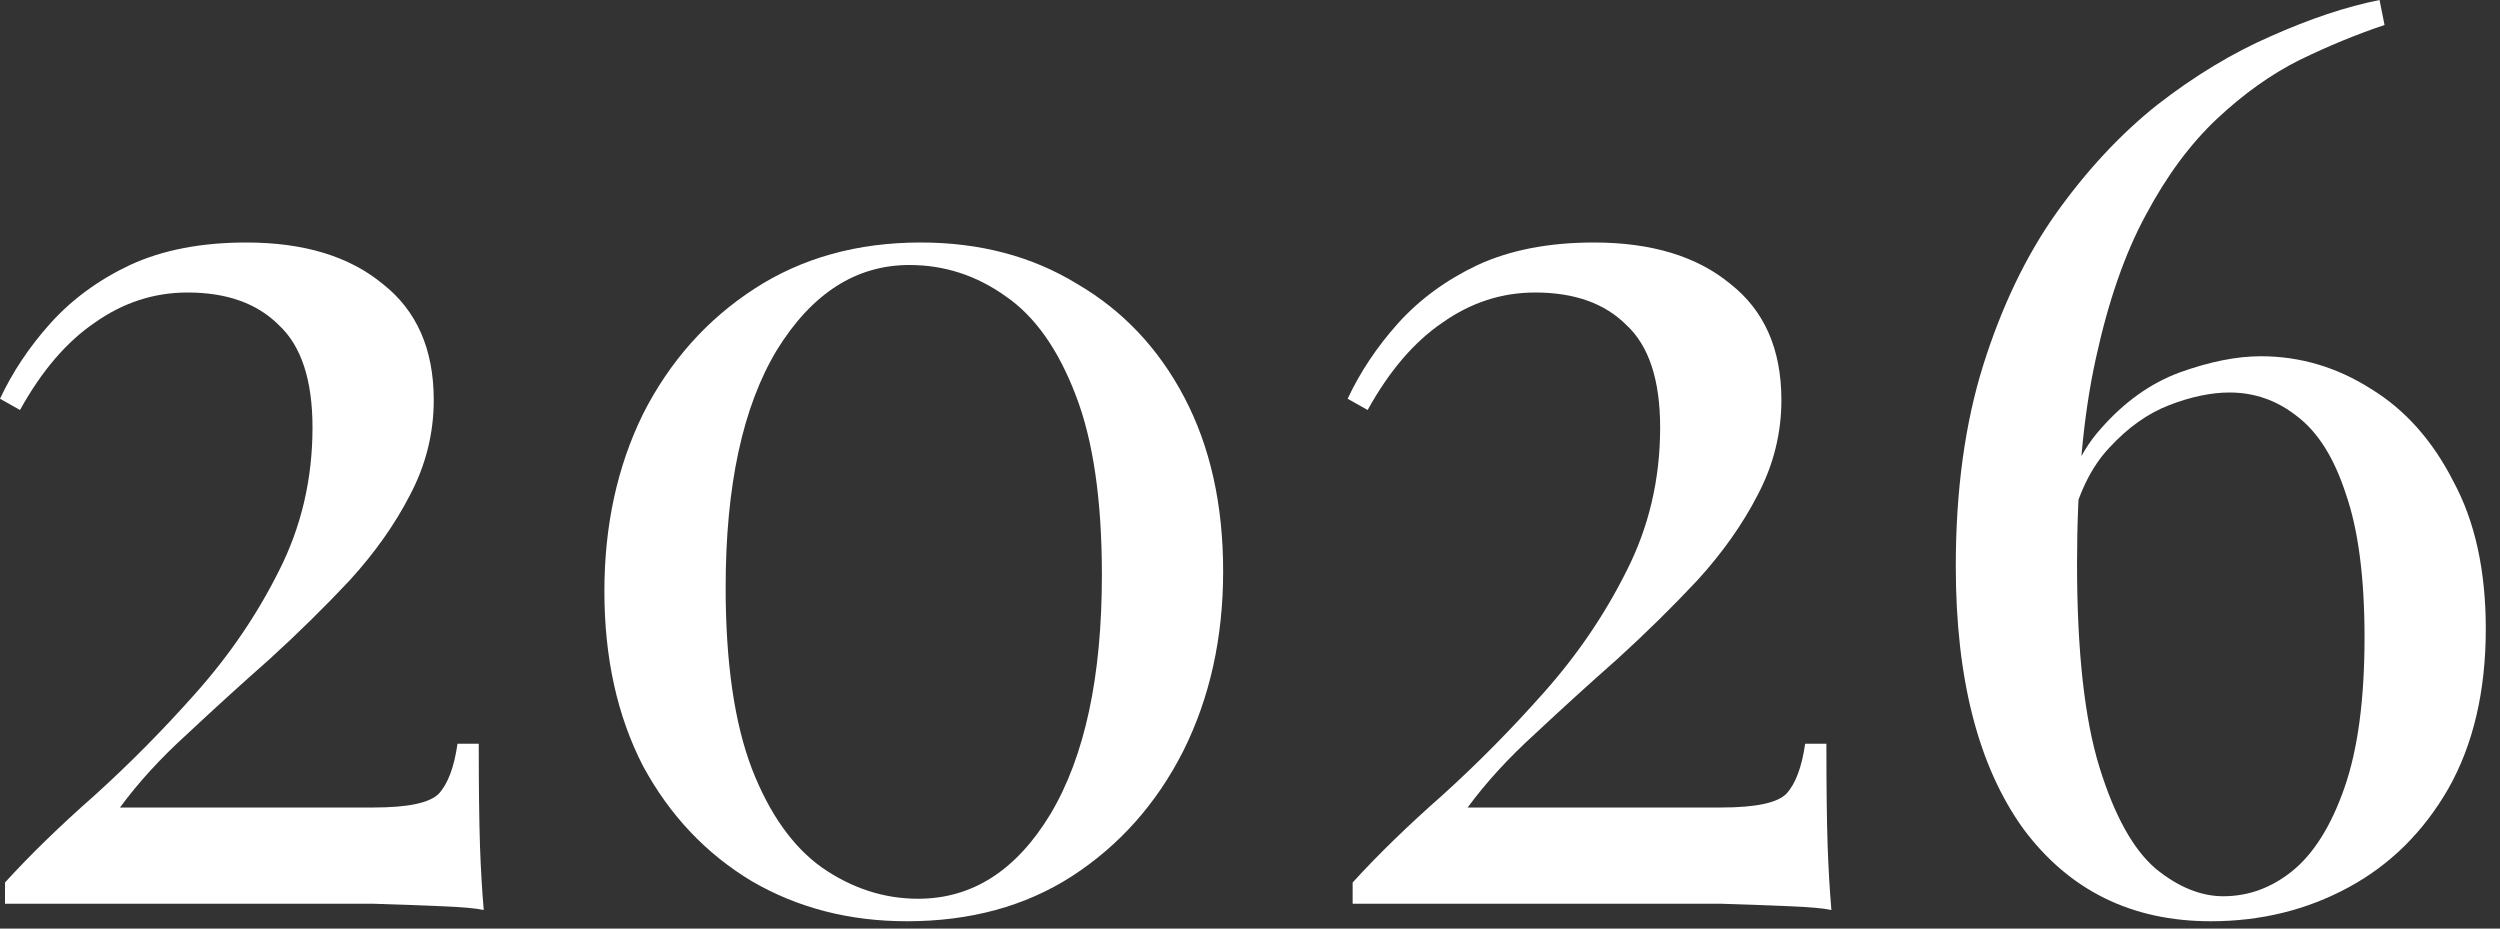 <?xml version="1.0" encoding="UTF-8"?> <svg xmlns="http://www.w3.org/2000/svg" width="70" height="26" viewBox="0 0 70 26" fill="none"><rect x="0" y="0" width="70" height="26" fill="#333333" stroke="none"/><path d="M6.895 6.79C8.505 6.79 9.777 7.175 10.71 7.945C11.667 8.692 12.145 9.777 12.145 11.2C12.145 12.133 11.923 13.02 11.48 13.86C11.06 14.677 10.5 15.47 9.8 16.24C9.1 16.987 8.353 17.722 7.56 18.445C6.767 19.145 5.997 19.845 5.25 20.545C4.503 21.222 3.873 21.91 3.36 22.61H10.465C11.422 22.61 12.028 22.482 12.285 22.225C12.542 21.945 12.717 21.478 12.81 20.825H13.405C13.405 22.062 13.417 23.018 13.44 23.695C13.463 24.348 13.498 24.943 13.545 25.48C13.335 25.433 12.95 25.398 12.39 25.375C11.83 25.352 11.188 25.328 10.465 25.305C9.742 25.305 9.03 25.305 8.33 25.305H0.14V24.71C0.84 23.94 1.68 23.123 2.66 22.26C3.64 21.373 4.585 20.417 5.495 19.39C6.428 18.34 7.198 17.208 7.805 15.995C8.435 14.758 8.75 13.417 8.75 11.97C8.75 10.64 8.435 9.683 7.805 9.1C7.198 8.493 6.347 8.19 5.25 8.19C4.317 8.19 3.453 8.47 2.66 9.03C1.867 9.567 1.167 10.383 0.56 11.48L0 11.165C0.35 10.418 0.817 9.718 1.4 9.065C2.007 8.388 2.753 7.84 3.64 7.42C4.55 7 5.635 6.79 6.895 6.79Z" fill="white"></path><path d="M25.778 6.79C27.435 6.79 28.893 7.175 30.153 7.945C31.436 8.692 32.44 9.753 33.163 11.13C33.886 12.507 34.248 14.128 34.248 15.995C34.248 17.862 33.875 19.542 33.128 21.035C32.381 22.505 31.343 23.672 30.013 24.535C28.706 25.375 27.166 25.795 25.393 25.795C23.783 25.795 22.336 25.422 21.053 24.675C19.77 23.905 18.755 22.832 18.008 21.455C17.285 20.055 16.923 18.422 16.923 16.555C16.923 14.712 17.285 13.055 18.008 11.585C18.755 10.115 19.793 8.948 21.123 8.085C22.453 7.222 24.005 6.79 25.778 6.79ZM25.463 7.42C23.97 7.42 22.733 8.213 21.753 9.8C20.796 11.387 20.318 13.603 20.318 16.45C20.318 18.55 20.563 20.242 21.053 21.525C21.543 22.785 22.196 23.707 23.013 24.29C23.853 24.873 24.751 25.165 25.708 25.165C27.225 25.165 28.461 24.372 29.418 22.785C30.375 21.175 30.853 18.947 30.853 16.1C30.853 14 30.608 12.32 30.118 11.06C29.628 9.777 28.975 8.855 28.158 8.295C27.341 7.712 26.443 7.42 25.463 7.42Z" fill="white"></path><path d="M44.629 6.79C46.239 6.79 47.511 7.175 48.444 7.945C49.401 8.692 49.879 9.777 49.879 11.2C49.879 12.133 49.658 13.02 49.214 13.86C48.794 14.677 48.234 15.47 47.534 16.24C46.834 16.987 46.088 17.722 45.294 18.445C44.501 19.145 43.731 19.845 42.984 20.545C42.238 21.222 41.608 21.91 41.094 22.61H48.199C49.156 22.61 49.763 22.482 50.019 22.225C50.276 21.945 50.451 21.478 50.544 20.825H51.139C51.139 22.062 51.151 23.018 51.174 23.695C51.198 24.348 51.233 24.943 51.279 25.48C51.069 25.433 50.684 25.398 50.124 25.375C49.564 25.352 48.923 25.328 48.199 25.305C47.476 25.305 46.764 25.305 46.064 25.305H37.874V24.71C38.574 23.94 39.414 23.123 40.394 22.26C41.374 21.373 42.319 20.417 43.229 19.39C44.163 18.34 44.933 17.208 45.539 15.995C46.169 14.758 46.484 13.417 46.484 11.97C46.484 10.64 46.169 9.683 45.539 9.1C44.933 8.493 44.081 8.19 42.984 8.19C42.051 8.19 41.188 8.47 40.394 9.03C39.601 9.567 38.901 10.383 38.294 11.48L37.734 11.165C38.084 10.418 38.551 9.718 39.134 9.065C39.741 8.388 40.488 7.84 41.374 7.42C42.284 7 43.369 6.79 44.629 6.79Z" fill="white"></path><path d="M66.627 0L66.767 0.7C65.997 0.957 65.204 1.283 64.387 1.68C63.594 2.077 62.824 2.625 62.077 3.325C61.331 4.025 60.666 4.923 60.082 6.02C59.499 7.093 59.032 8.435 58.682 10.045C58.332 11.632 58.157 13.545 58.157 15.785C58.157 18.235 58.367 20.137 58.787 21.49C59.207 22.843 59.732 23.788 60.362 24.325C60.992 24.838 61.622 25.095 62.252 25.095C62.952 25.095 63.594 24.862 64.177 24.395C64.784 23.905 65.274 23.123 65.647 22.05C66.021 20.977 66.207 19.577 66.207 17.85C66.207 16.17 66.032 14.828 65.682 13.825C65.356 12.822 64.901 12.098 64.317 11.655C63.757 11.212 63.127 10.99 62.427 10.99C61.914 10.99 61.354 11.107 60.747 11.34C60.141 11.573 59.581 11.97 59.067 12.53C58.554 13.067 58.181 13.837 57.947 14.84L57.597 15.05C57.761 13.743 58.169 12.728 58.822 12.005C59.476 11.258 60.211 10.733 61.027 10.43C61.867 10.127 62.626 9.975 63.302 9.975C64.399 9.975 65.426 10.278 66.382 10.885C67.339 11.468 68.109 12.332 68.692 13.475C69.299 14.595 69.602 15.972 69.602 17.605C69.602 19.355 69.252 20.848 68.552 22.085C67.852 23.298 66.919 24.22 65.752 24.85C64.586 25.48 63.302 25.795 61.902 25.795C59.686 25.795 57.936 24.932 56.652 23.205C55.392 21.455 54.762 19.005 54.762 15.855C54.762 13.732 55.019 11.853 55.532 10.22C56.046 8.587 56.722 7.175 57.562 5.985C58.426 4.772 59.371 3.757 60.397 2.94C61.447 2.123 62.509 1.482 63.582 1.015C64.679 0.525 65.694 0.187 66.627 0Z" fill="white"></path></svg> 